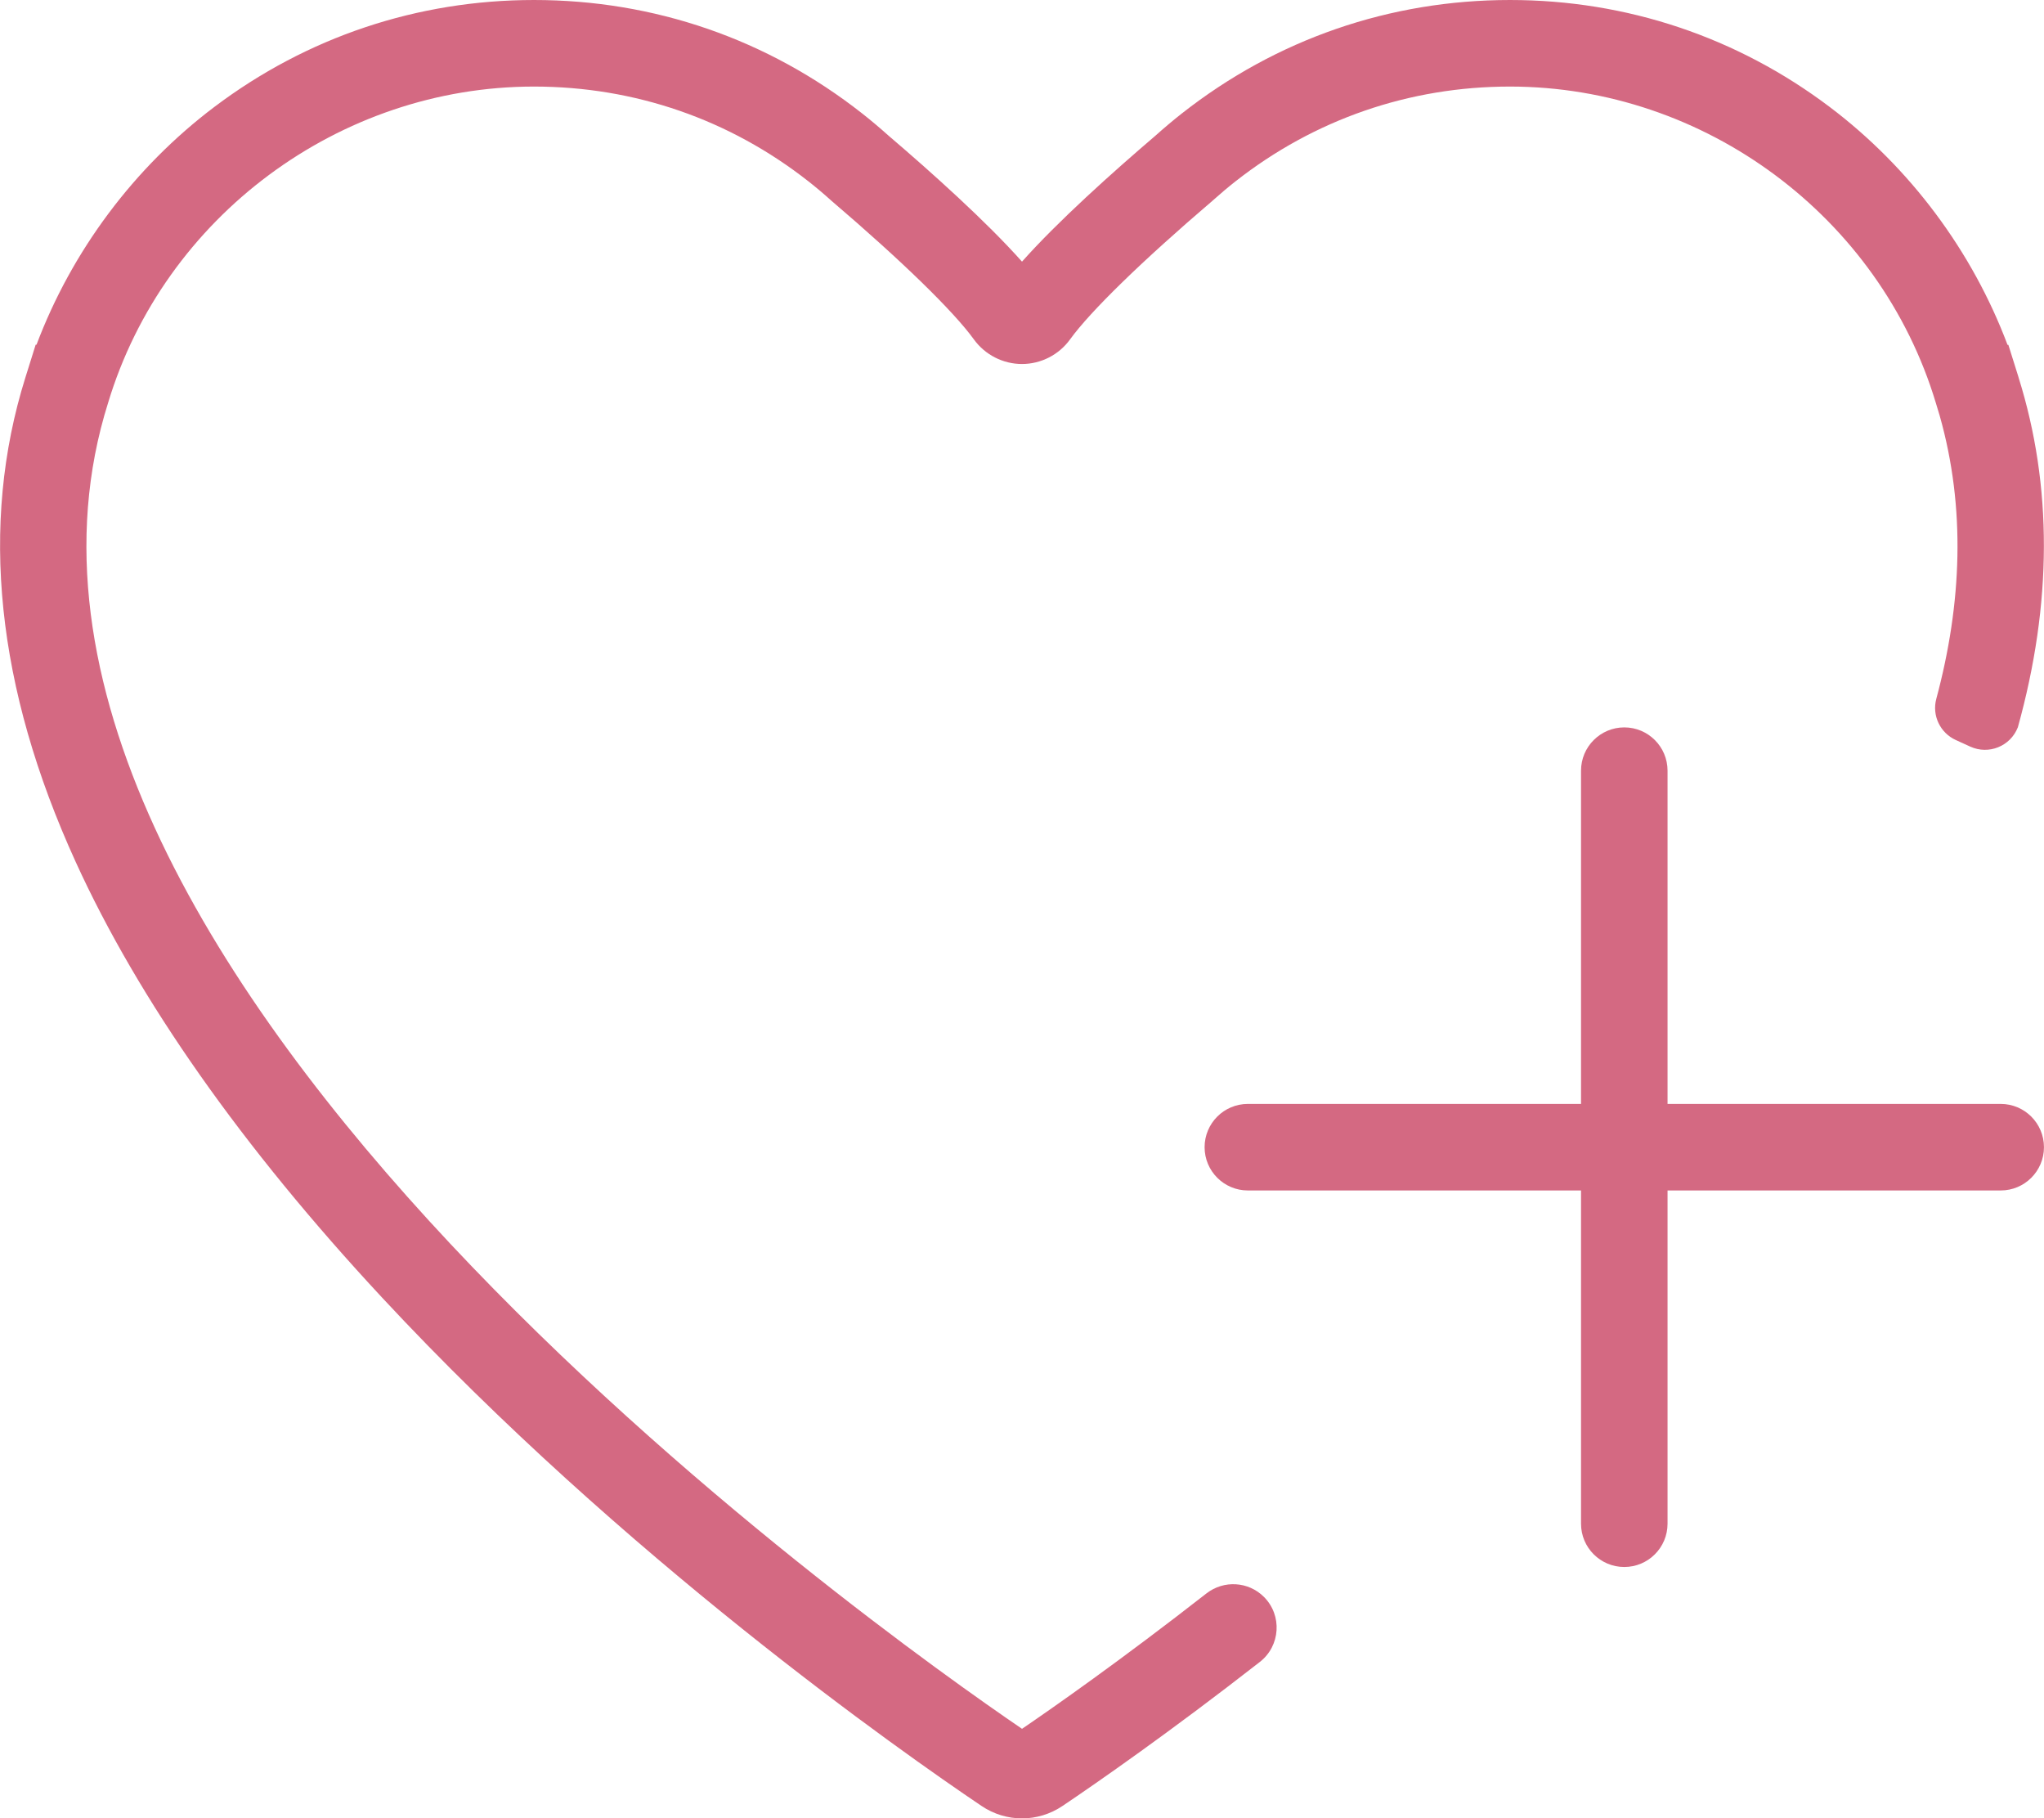 <?xml version="1.0" encoding="UTF-8"?><svg id="_イヤー_2" xmlns="http://www.w3.org/2000/svg" viewBox="0 0 68.754 61.149"><defs><style>.cls-1{fill:#d46982;}</style></defs><g id="text"><g><path class="cls-1" d="M67.298,37.123h-11.207v-11.207c0-.804-.652-1.455-1.455-1.455s-1.455,.652-1.455,1.455v11.207h-11.207c-.804,0-1.455,.652-1.455,1.455s.652,1.455,1.455,1.455h11.207v11.207c0,.804,.652,1.455,1.455,1.455s1.455-.652,1.455-1.455v-11.207h11.207c.804,0,1.455-.652,1.455-1.455s-.652-1.455-1.455-1.455Z"/><path class="cls-1" d="M67.9,12.695l-.033-.106c-.016-.052-.032-.104-.049-.156l-.263-.837-.027,.002c-1.186-3.152-3.28-5.961-5.981-8-3.119-2.354-6.838-3.598-10.755-3.598-4.044,0-7.859,1.318-11.033,3.811-.294,.231-.592,.482-.885,.744-1.462,1.249-3.291,2.888-4.497,4.243-1.207-1.355-3.036-2.995-4.497-4.243-.292-.262-.59-.512-.885-.744-3.173-2.493-6.988-3.811-11.033-3.811-3.917,0-7.637,1.244-10.755,3.598-2.7,2.038-4.792,4.845-5.979,7.994l-.028-.002-.275,.879-.035,.111-.036,.115c-1.551,4.949-.982,10.43,1.692,16.29,2.123,4.653,5.592,9.583,10.309,14.654,8.11,8.717,17.482,15.286,20.161,17.092,.414,.279,.888,.418,1.362,.418s.948-.139,1.362-.418c1.165-.785,3.597-2.472,6.639-4.844,.692-.54,.757-1.565,.136-2.186h0c-.522-.522-1.352-.571-1.934-.117-2.88,2.249-5.161,3.843-6.203,4.553C29.549,54.849-1.791,32.643,3.508,13.973l.127-.423C5.522,7.286,11.413,2.911,17.961,2.911c3.386,0,6.579,1.103,9.234,3.189,.25,.196,.503,.409,.753,.634l.027,.024c2.353,2.01,4.097,3.706,4.783,4.655,.375,.518,.98,.828,1.618,.828h0c.638,0,1.243-.309,1.618-.828,.686-.949,2.429-2.645,4.783-4.655l.027-.024c.25-.224,.503-.438,.753-.634,2.655-2.086,5.849-3.189,9.234-3.189,6.548,0,12.439,4.375,14.325,10.639l.129,.427c.882,3.112,.746,6.322-.114,9.526-.15,.559,.131,1.144,.657,1.383l.487,.222c.62,.282,1.349-.013,1.598-.647h.001c1.159-4.17,1.17-8.113,.025-11.766Z"/></g></g></svg>